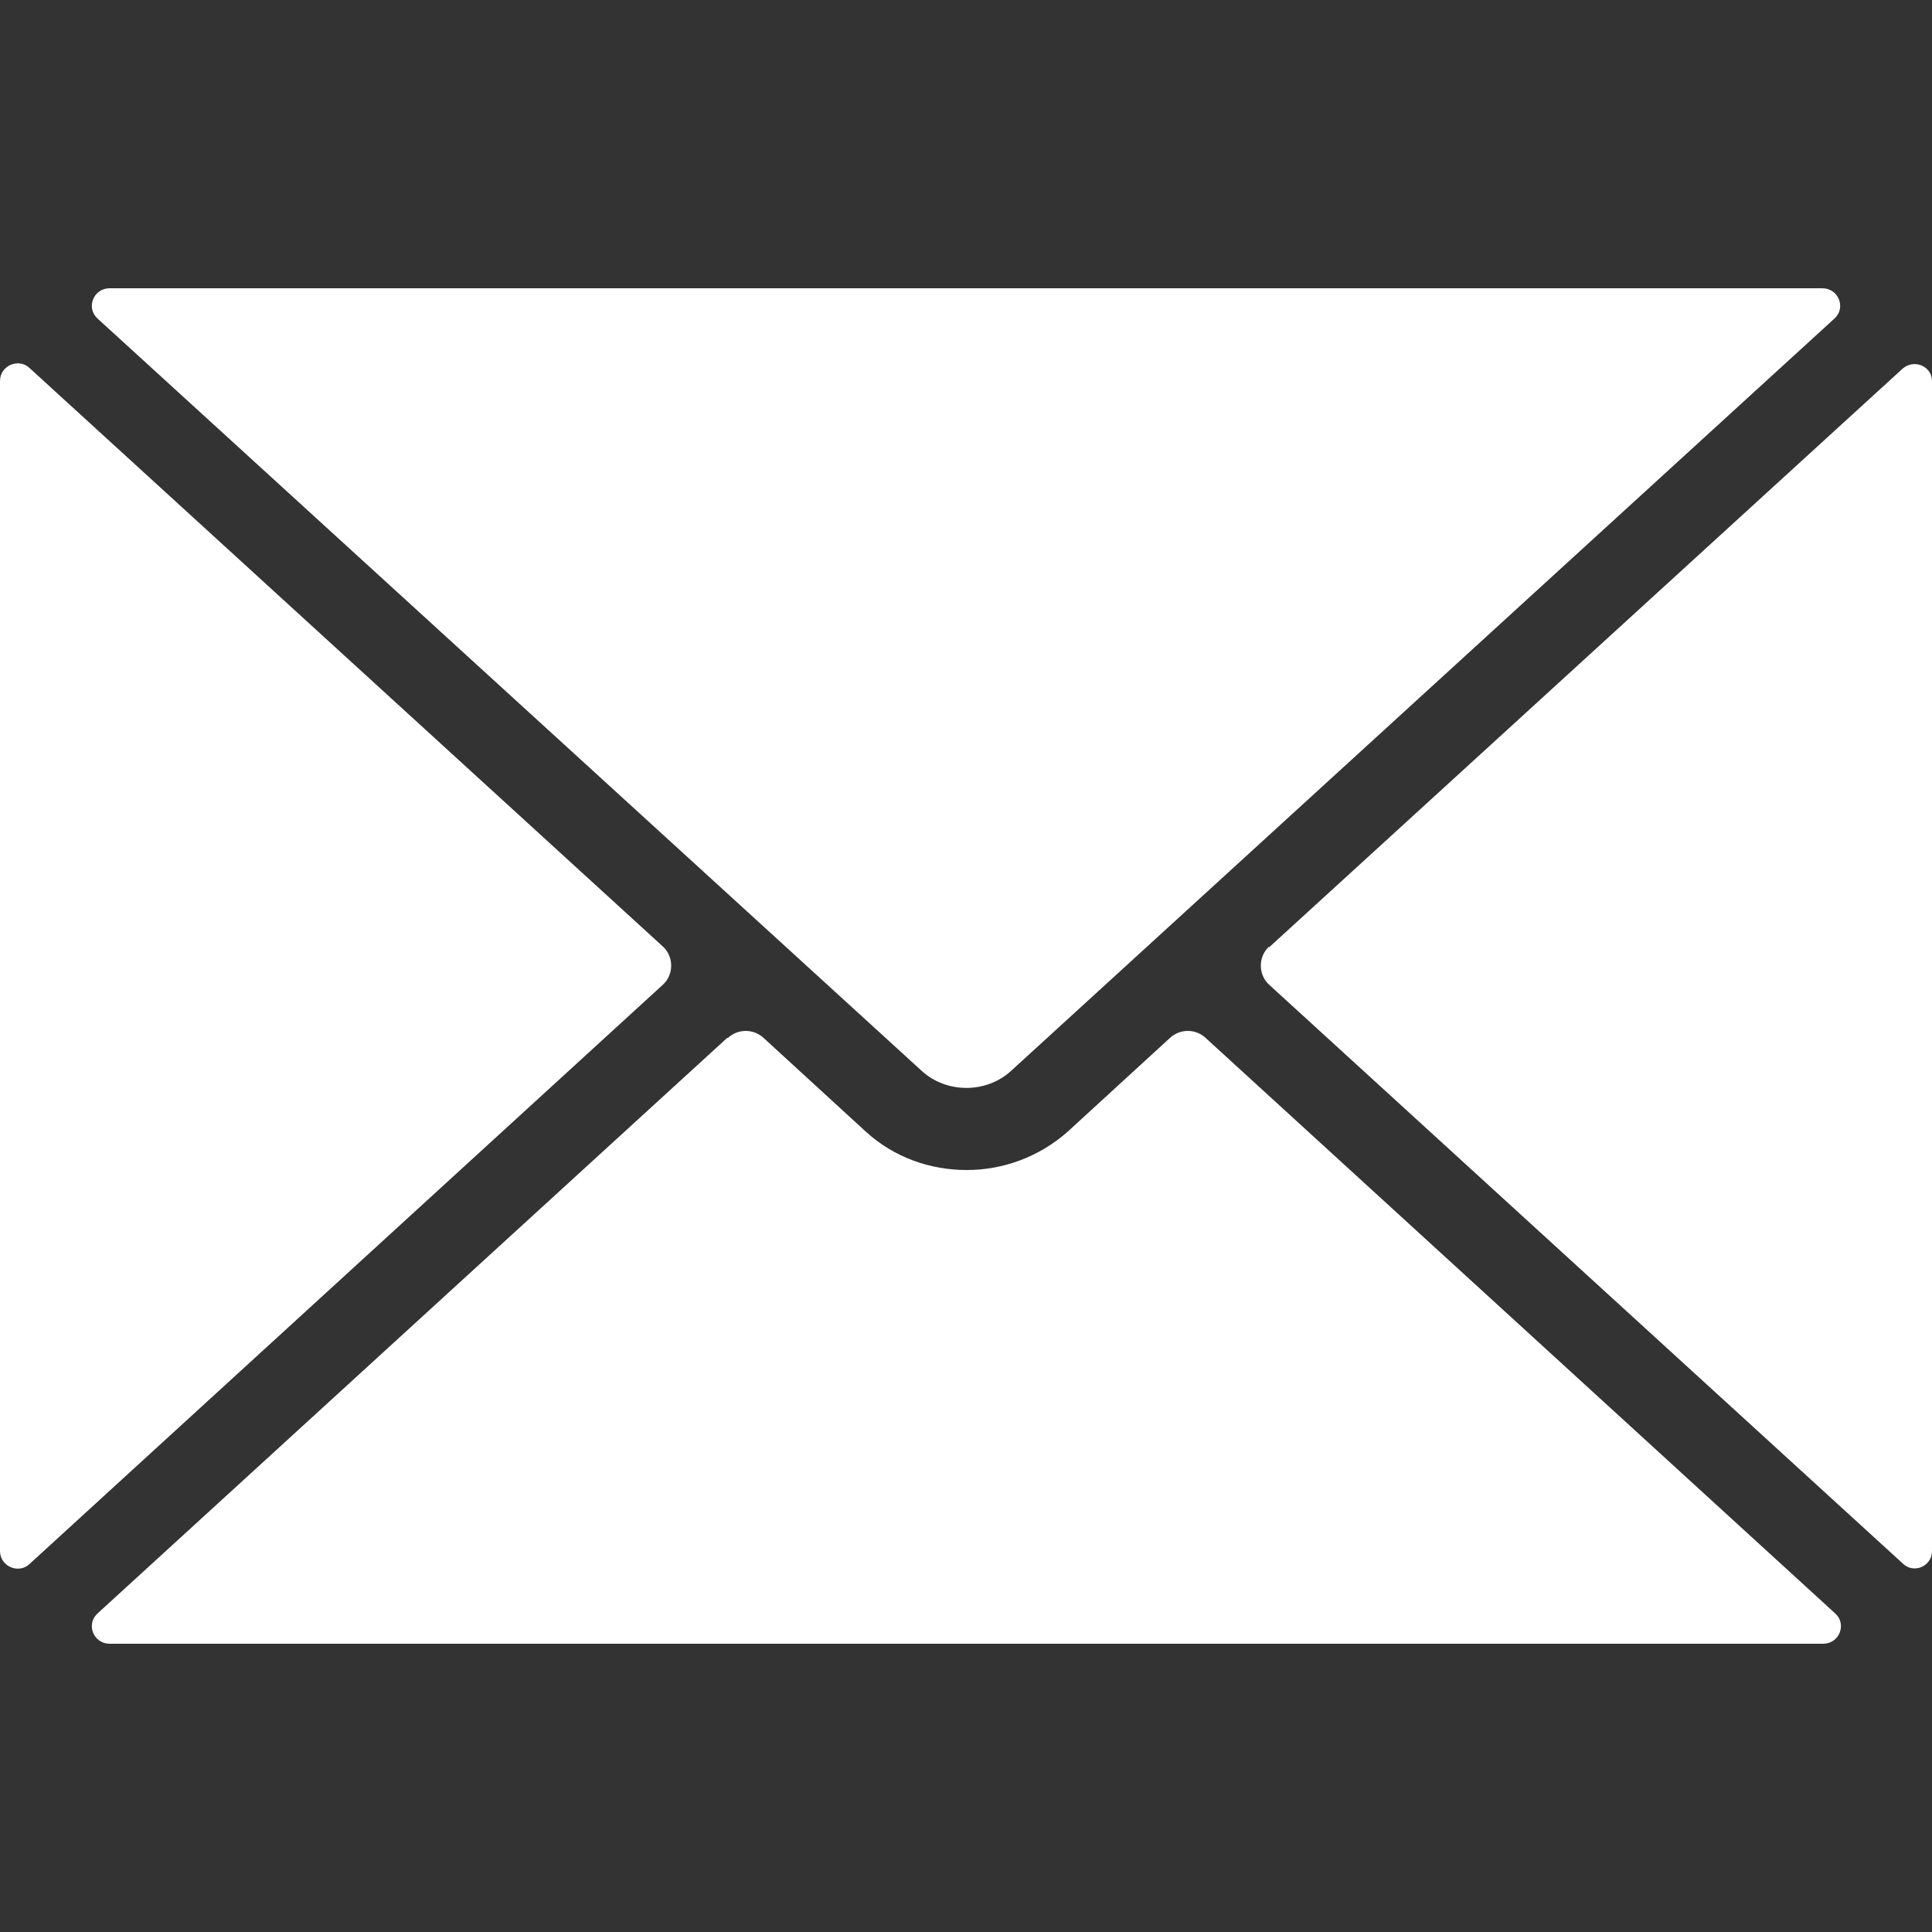 <?xml version="1.0" encoding="UTF-8"?><svg id="_レイヤー_1" xmlns="http://www.w3.org/2000/svg" viewBox="0 0 25 25"><rect x="0" y="0" width="25" height="25" fill="#333333" stroke="none"/><defs><style>.cls-1{fill:#fff;}</style></defs><path class="cls-1" d="M13.08,13.86c-.32.29-.83.29-1.15,0L1.26,4.12c-.15-.14-.05-.39.16-.39h22.16c.21,0,.31.25.16.39l-10.66,9.74ZM8.58,12.74L.38,20.24C.24,20.37,0,20.27,0,20.07V4.93C0,4.73.24,4.63.38,4.76l8.2,7.49c.14.13.14.36,0,.49ZM9.42,13.43c.13-.12.33-.12.46,0l1.32,1.21c.37.34.84.5,1.31.5s.94-.17,1.31-.5l1.32-1.21c.13-.12.33-.12.46,0l8.15,7.45c.15.14.05.39-.16.39H1.42c-.21,0-.31-.25-.16-.39l8.15-7.45ZM16.42,12.26l8.2-7.49c.15-.13.38-.03.38.16v15.14c0,.2-.24.3-.38.16l-8.2-7.49c-.14-.13-.14-.36,0-.49Z"/></svg>